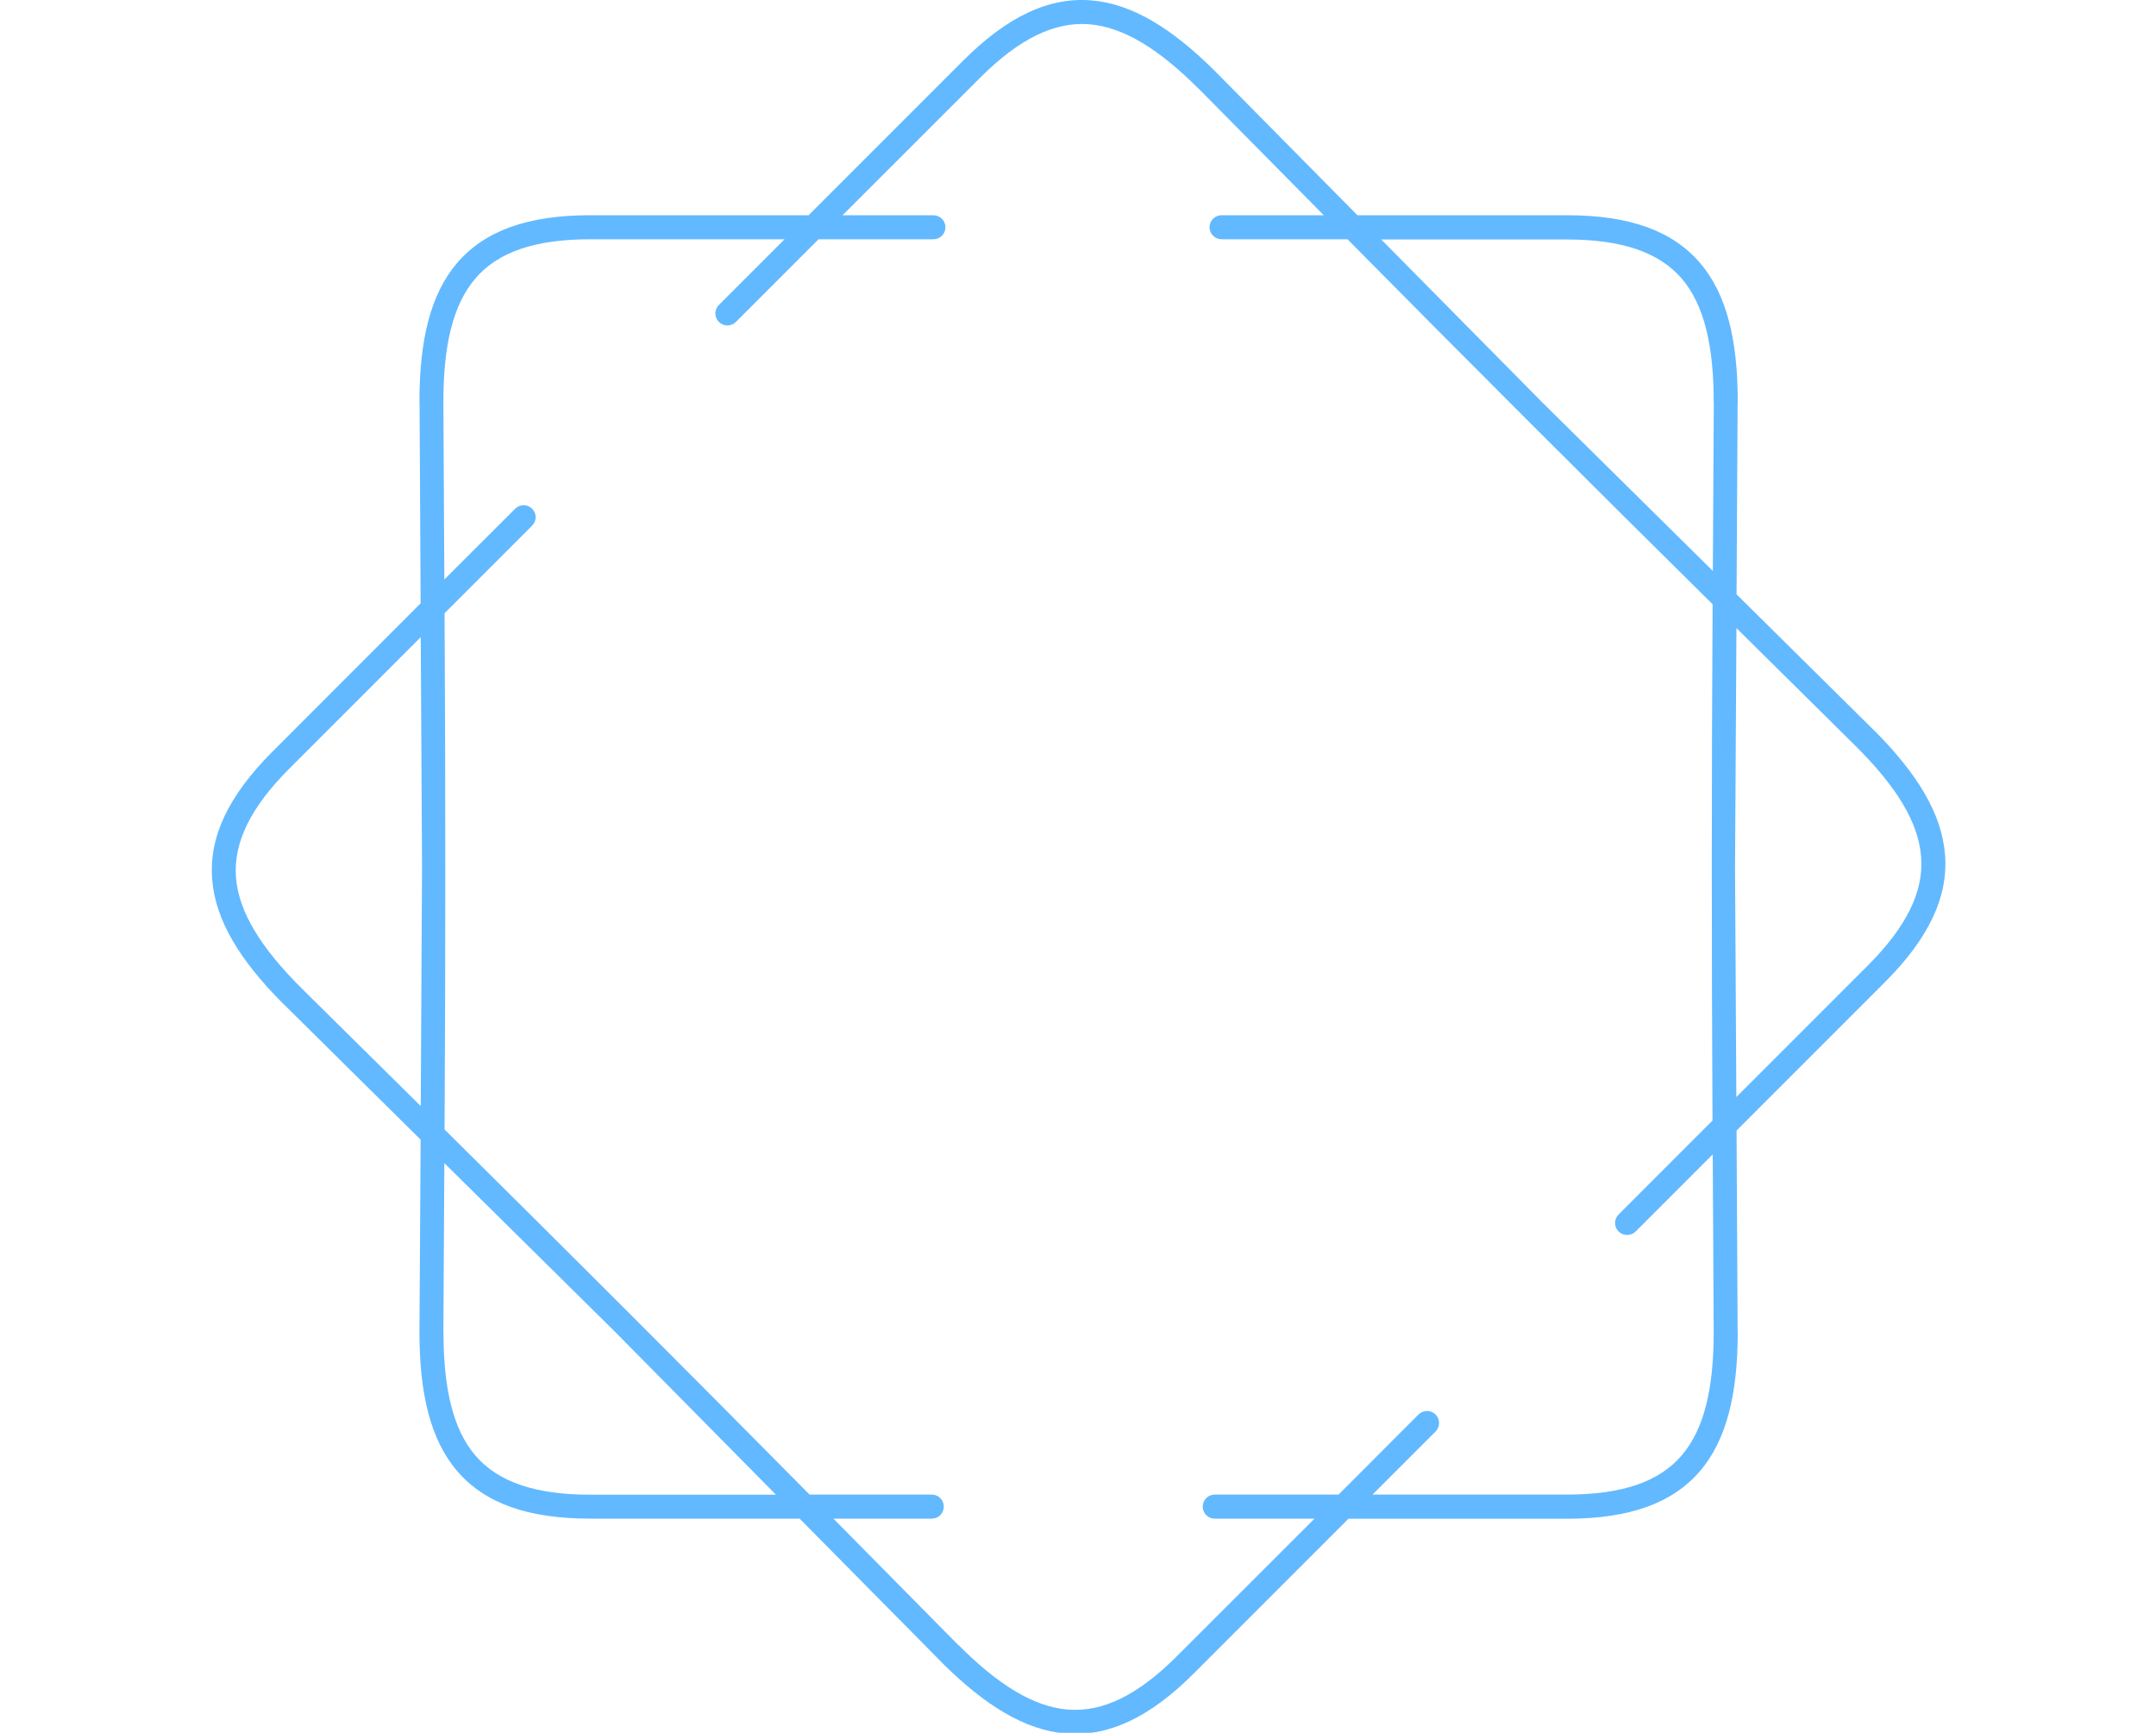 <svg version="1.2" xmlns="http://www.w3.org/2000/svg" viewBox="0 0 2000 1607" width="2000" height="1607">
	<title>ProfileGuard-svg</title>
	<style>
		.s0 { fill: #62b9ff } 
	</style>
	<g id="Layer">
		<g id="Layer">
			<g id="tight-bounds">
				<g id="Layer">
					<g id="Layer">
						<g id="Layer">
						</g>
					</g>
					<g id="Layer">
						<g id="Layer">
							<g id="Layer">
								<path id="Layer" fill-rule="evenodd" class="s0" d="m750.1 199.6l143.3-143.3c41.3-41.3 79.6-58.9 118.3-56 38.3 2.9 75.8 26.1 116.1 66.4q0.3 0.3 0.6 0.6l130.8 132.3h194.4c58.4 0 97.9 14.6 123.3 44.1 25 29.1 35.1 71.9 35.1 128.9q0 0.6-0.1 1.1l-1 177.5 127 125.6v-0.1c40.4 40.4 63.5 77.8 66.4 116.1 3 38.7-14.7 77-56 118.3l-137.4 137.4 1 186.9h0.1c0 57.1-10.2 99.9-35.1 129-25.4 29.5-64.9 44.1-123.3 44.1h-202.7l-143.3 143.3c-41.3 41.3-79.5 58.9-118.3 55.9-38.3-2.9-75.7-26-116.1-66.3h0.1l-131.5-133h-194.3c-58.4 0-97.9-14.5-123.3-44-25-29.2-35.1-72-35.1-129l1.1-178.5-126.4-125q-0.4-0.2-0.7-0.6c-40.3-40.3-63.4-77.7-66.3-116-3-38.8 14.7-77 56-118.3l137.4-137.5-1-185.8q-0.1-0.5-0.1-1.1c0-57 10.1-99.8 35.1-128.9 25.4-29.5 64.9-44.1 123.3-44.1zm115.7 0c6.2 0 11.2 5 11.2 11.2 0 6.1-5 11.1-11.2 11.1h-106.5l-76.7 76.7c-4.3 4.3-11.4 4.3-15.7 0-4.4-4.4-4.4-11.4 0-15.8l60.9-60.9h-180.4c-51.4 0-85.5 12-106.3 36.2-21.2 24.7-29.8 62.8-29.8 114.5q0 0.4 0 0.9l0.9 163.9 65.7-65.6c4.3-4.4 11.3-4.4 15.7 0 4.4 4.3 4.4 11.4 0 15.7l-81.2 81.2c0.9 160.1 0.9 318.8 0 478.8 113.8 112.6 226.1 224.8 338.6 338.6h113.4c6.2 0 11.1 5 11.1 11.1 0 6.2-4.9 11.2-11.1 11.2h-91.3l115.8 117.2 0.1-0.1c36.5 36.6 69.6 57.5 101.9 60 32 2.4 64.5-13.2 100.9-49.6l127.6-127.5h-92.6c-6.1 0-11.1-5-11.1-11.2 0-6.1 5-11.1 11.1-11.1h114.9l74.2-74.3c4.4-4.3 11.4-4.3 15.8 0 4.3 4.4 4.3 11.4 0 15.8l-58.5 58.5h180.3c51.5 0 85.6-12 106.4-36.2 21.2-24.7 29.8-62.8 29.8-114.5l-0.9-164.8-71.5 71.5c-4.4 4.3-11.4 4.3-15.8 0-4.4-4.3-4.4-11.4 0-15.8l87.1-87.1c-0.9-160-0.9-318.7 0.1-478.8-113.9-112.5-226.2-224.7-338.7-338.5h-116.8c-6.2 0-11.2-5-11.2-11.1 0-6.2 5-11.2 11.2-11.2h94.8l-115.4-116.7q-0.3-0.2-0.6-0.5c-36.5-36.5-69.5-57.4-101.9-59.9-31.9-2.4-64.5 13.2-100.9 49.6l-127.6 127.5zm-474.3 604.4zm-1.2-213.1l-121.8 121.8c-36.4 36.4-52 69-49.6 100.9 2.5 32.4 23.4 65.4 59.9 102 0.2 0.1 0.4 0.3 0.5 0.5l111 109.7 1.2-221.8zm21.9 487.9l-0.9 156.7h0.1c0 51.7 8.6 89.9 29.7 114.5 20.9 24.2 55 36.2 106.4 36.2h172.3l-149.8-151.6-157.8-155.9zm1041.4-856.7h-172.3l149.8 151.5 157.8 155.9 0.9-155.8q-0.1-0.4-0.1-0.9c0-51.7-8.6-89.9-29.7-114.5-20.9-24.2-55-36.2-106.4-36.2zm157.2 360.4l-1.3 221.7 1.2 213.2 121.9-121.9c36.3-36.3 52-68.9 49.5-100.8-2.4-32.4-23.3-65.4-59.9-102l-111.4-110.2z"/>
							</g>
							<g id="Layer">
								<g id="Layer">
									<g id="Layer">
										<g id="Layer">
											<g id="Layer">
											</g>
											<g id="Layer">
												<g id="Layer">
													<g id="textblocktransform">
														<g id="textblock">
															<g id="Layer">
																<g id="Layer">
																	<g id="Layer">
																		<g id="Layer">
																			<g id="Layer">
																			</g>
																			<g id="Layer">
																			</g>
																			<g id="text-0">
																			</g>
																		</g>
																	</g>
																</g>
															</g>
															<g id="Layer">
																<g id="Layer">
																	<g id="Layer">
																		<g id="Layer">
																		</g>
																	</g>
																</g>
															</g>
														</g>
													</g>
												</g>
											</g>
											<g id="Layer">
												<g id="Layer">
													<g id="Layer">
														<g id="icon-0">
														</g>
													</g>
												</g>
											</g>
											<g id="Layer">
											</g>
										</g>
									</g>
								</g>
							</g>
						</g>
					</g>
				</g>
			</g>
		</g>
	</g>
</svg>
